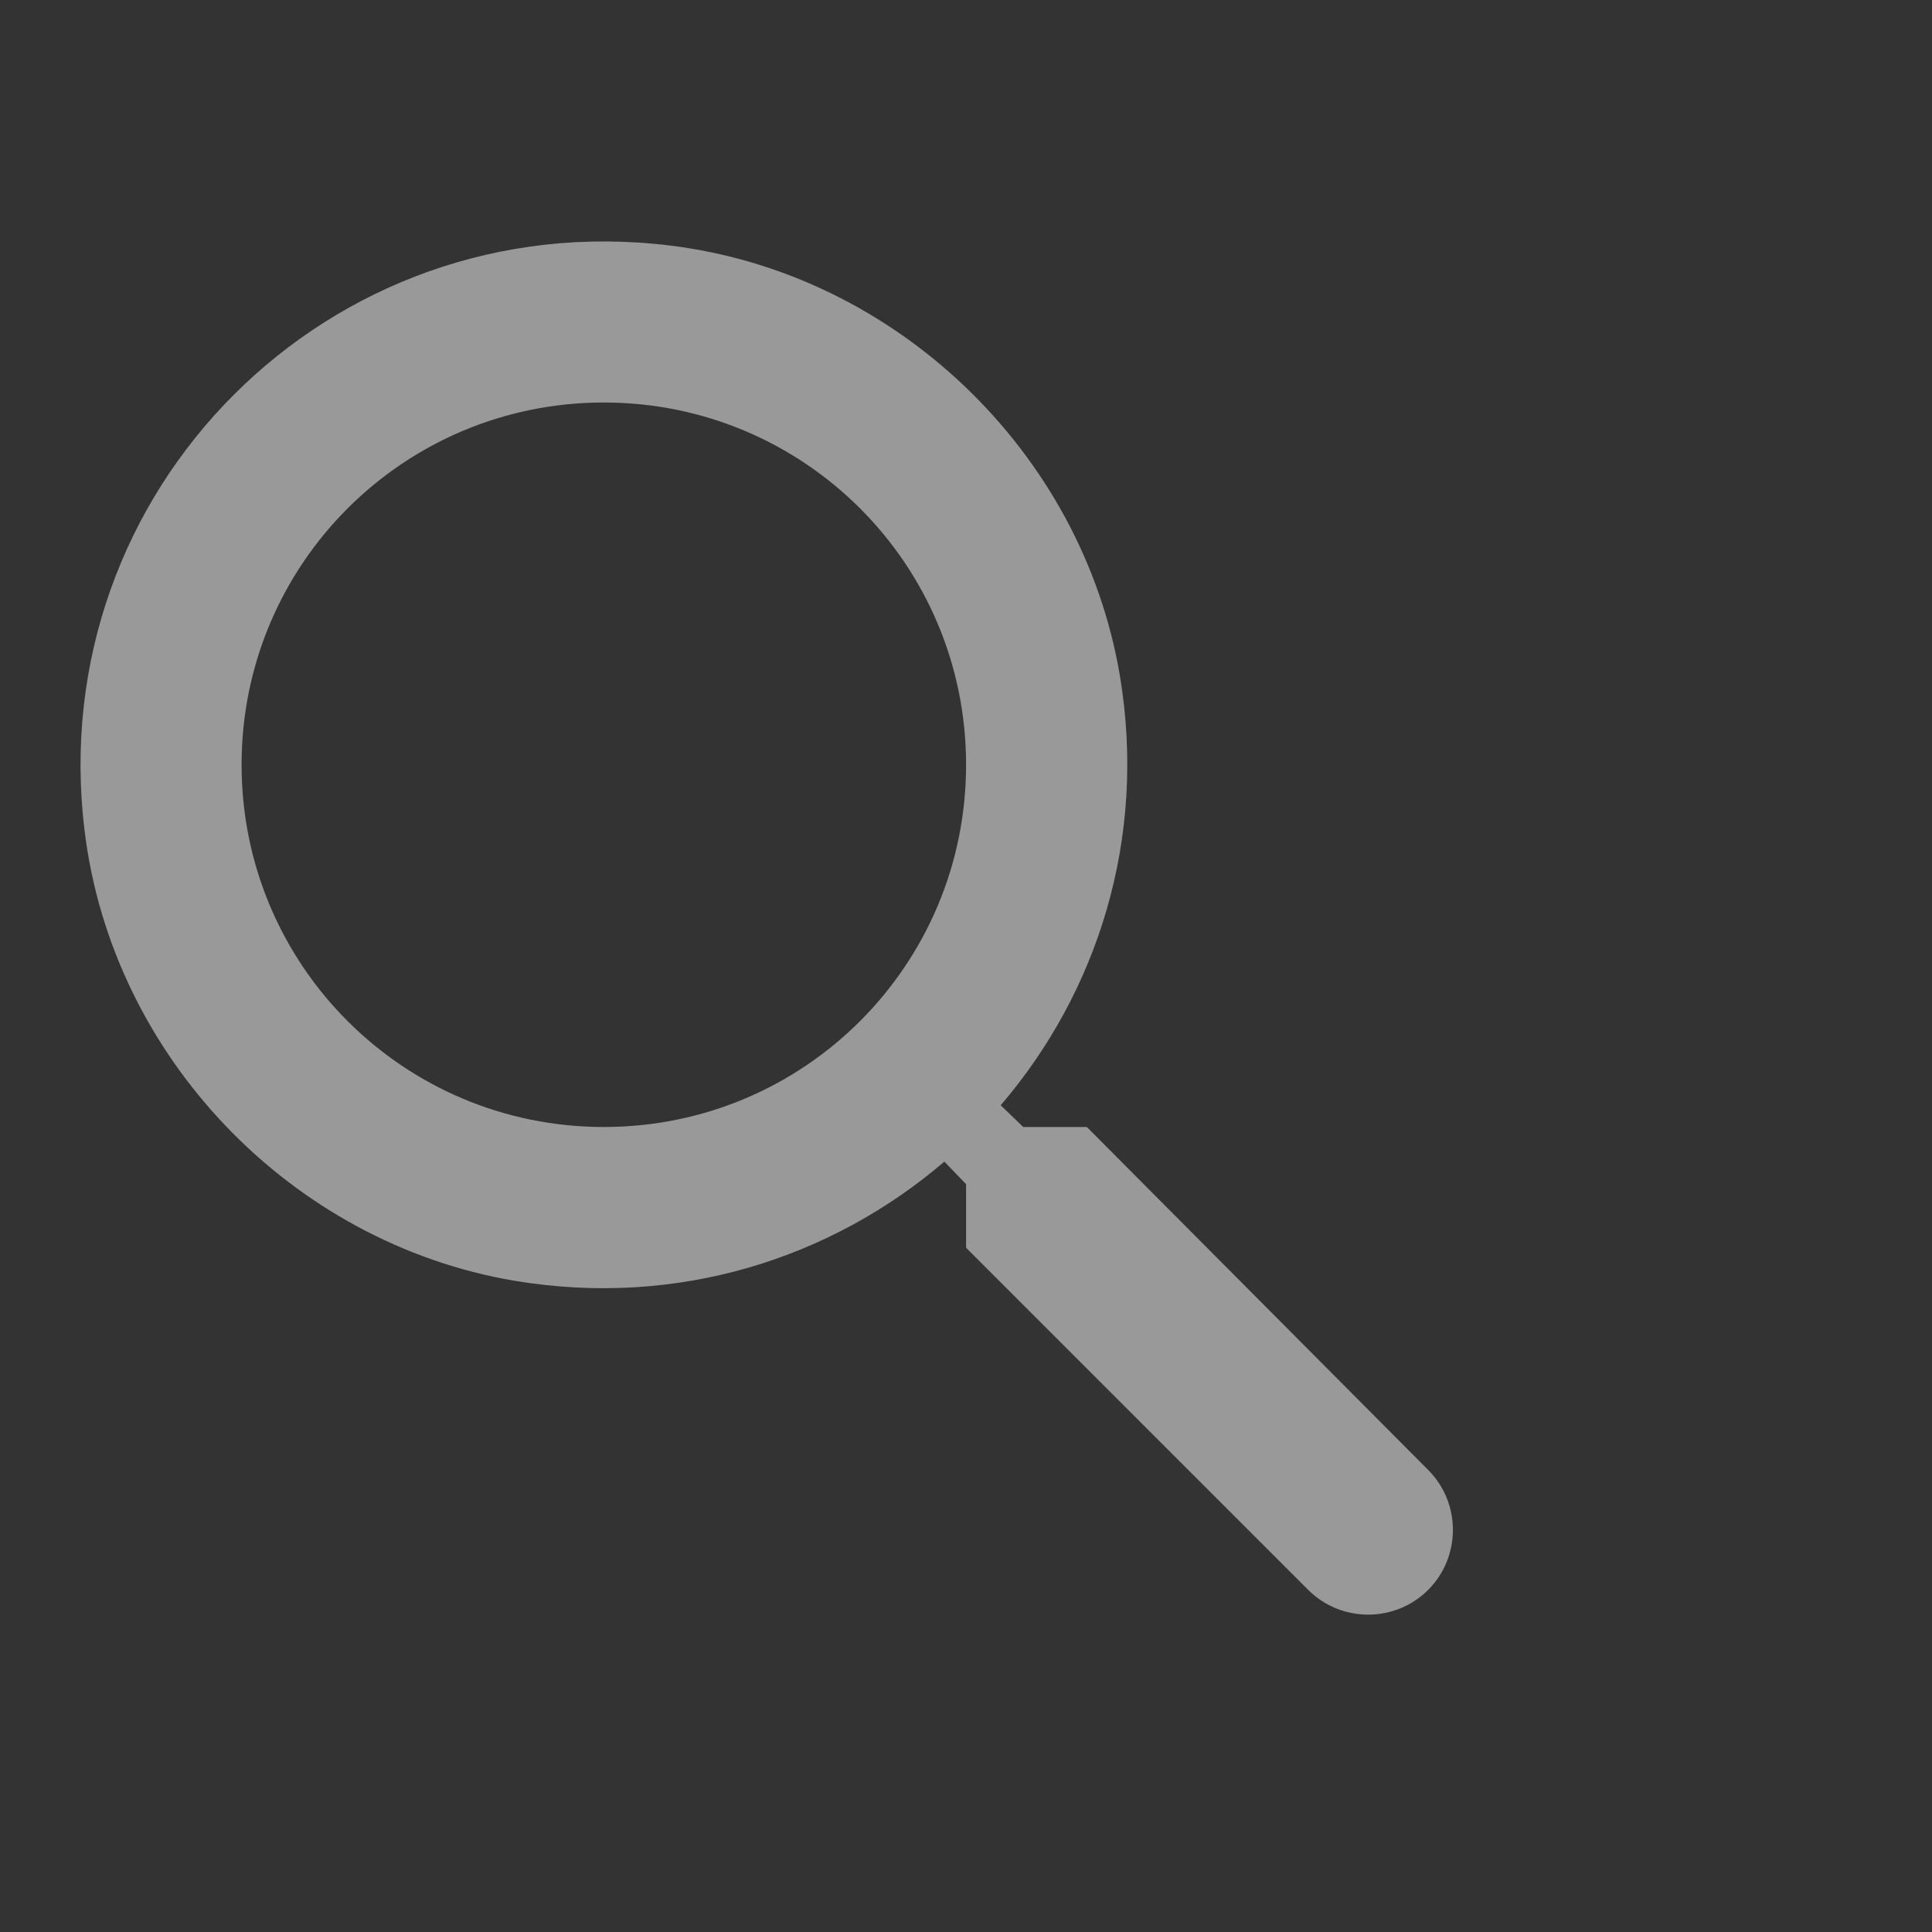 <svg width="24" height="24" viewBox="0 0 24 24" fill="none" xmlns="http://www.w3.org/2000/svg">
<rect x="0" y="0" width="24" height="24" fill="#333333" stroke="none"/>
<g opacity="0.5">
<path fill-rule="evenodd" clip-rule="evenodd" d="M12.711 14H13.501L17.741 18.26C18.151 18.67 18.151 19.34 17.741 19.75C17.331 20.16 16.661 20.16 16.251 19.75L12.001 15.5V14.71L11.731 14.43C10.331 15.63 8.421 16.25 6.391 15.91C3.611 15.44 1.391 13.12 1.051 10.32C0.531 6.09 4.091 2.53 8.321 3.05C11.121 3.39 13.441 5.61 13.911 8.39C14.251 10.42 13.631 12.33 12.431 13.73L12.711 14ZM3.001 9.5C3.001 11.99 5.011 14 7.501 14C9.991 14 12.001 11.99 12.001 9.5C12.001 7.01 9.991 5 7.501 5C5.011 5 3.001 7.01 3.001 9.5Z" fill="#fff"/>
</g>
</svg>
